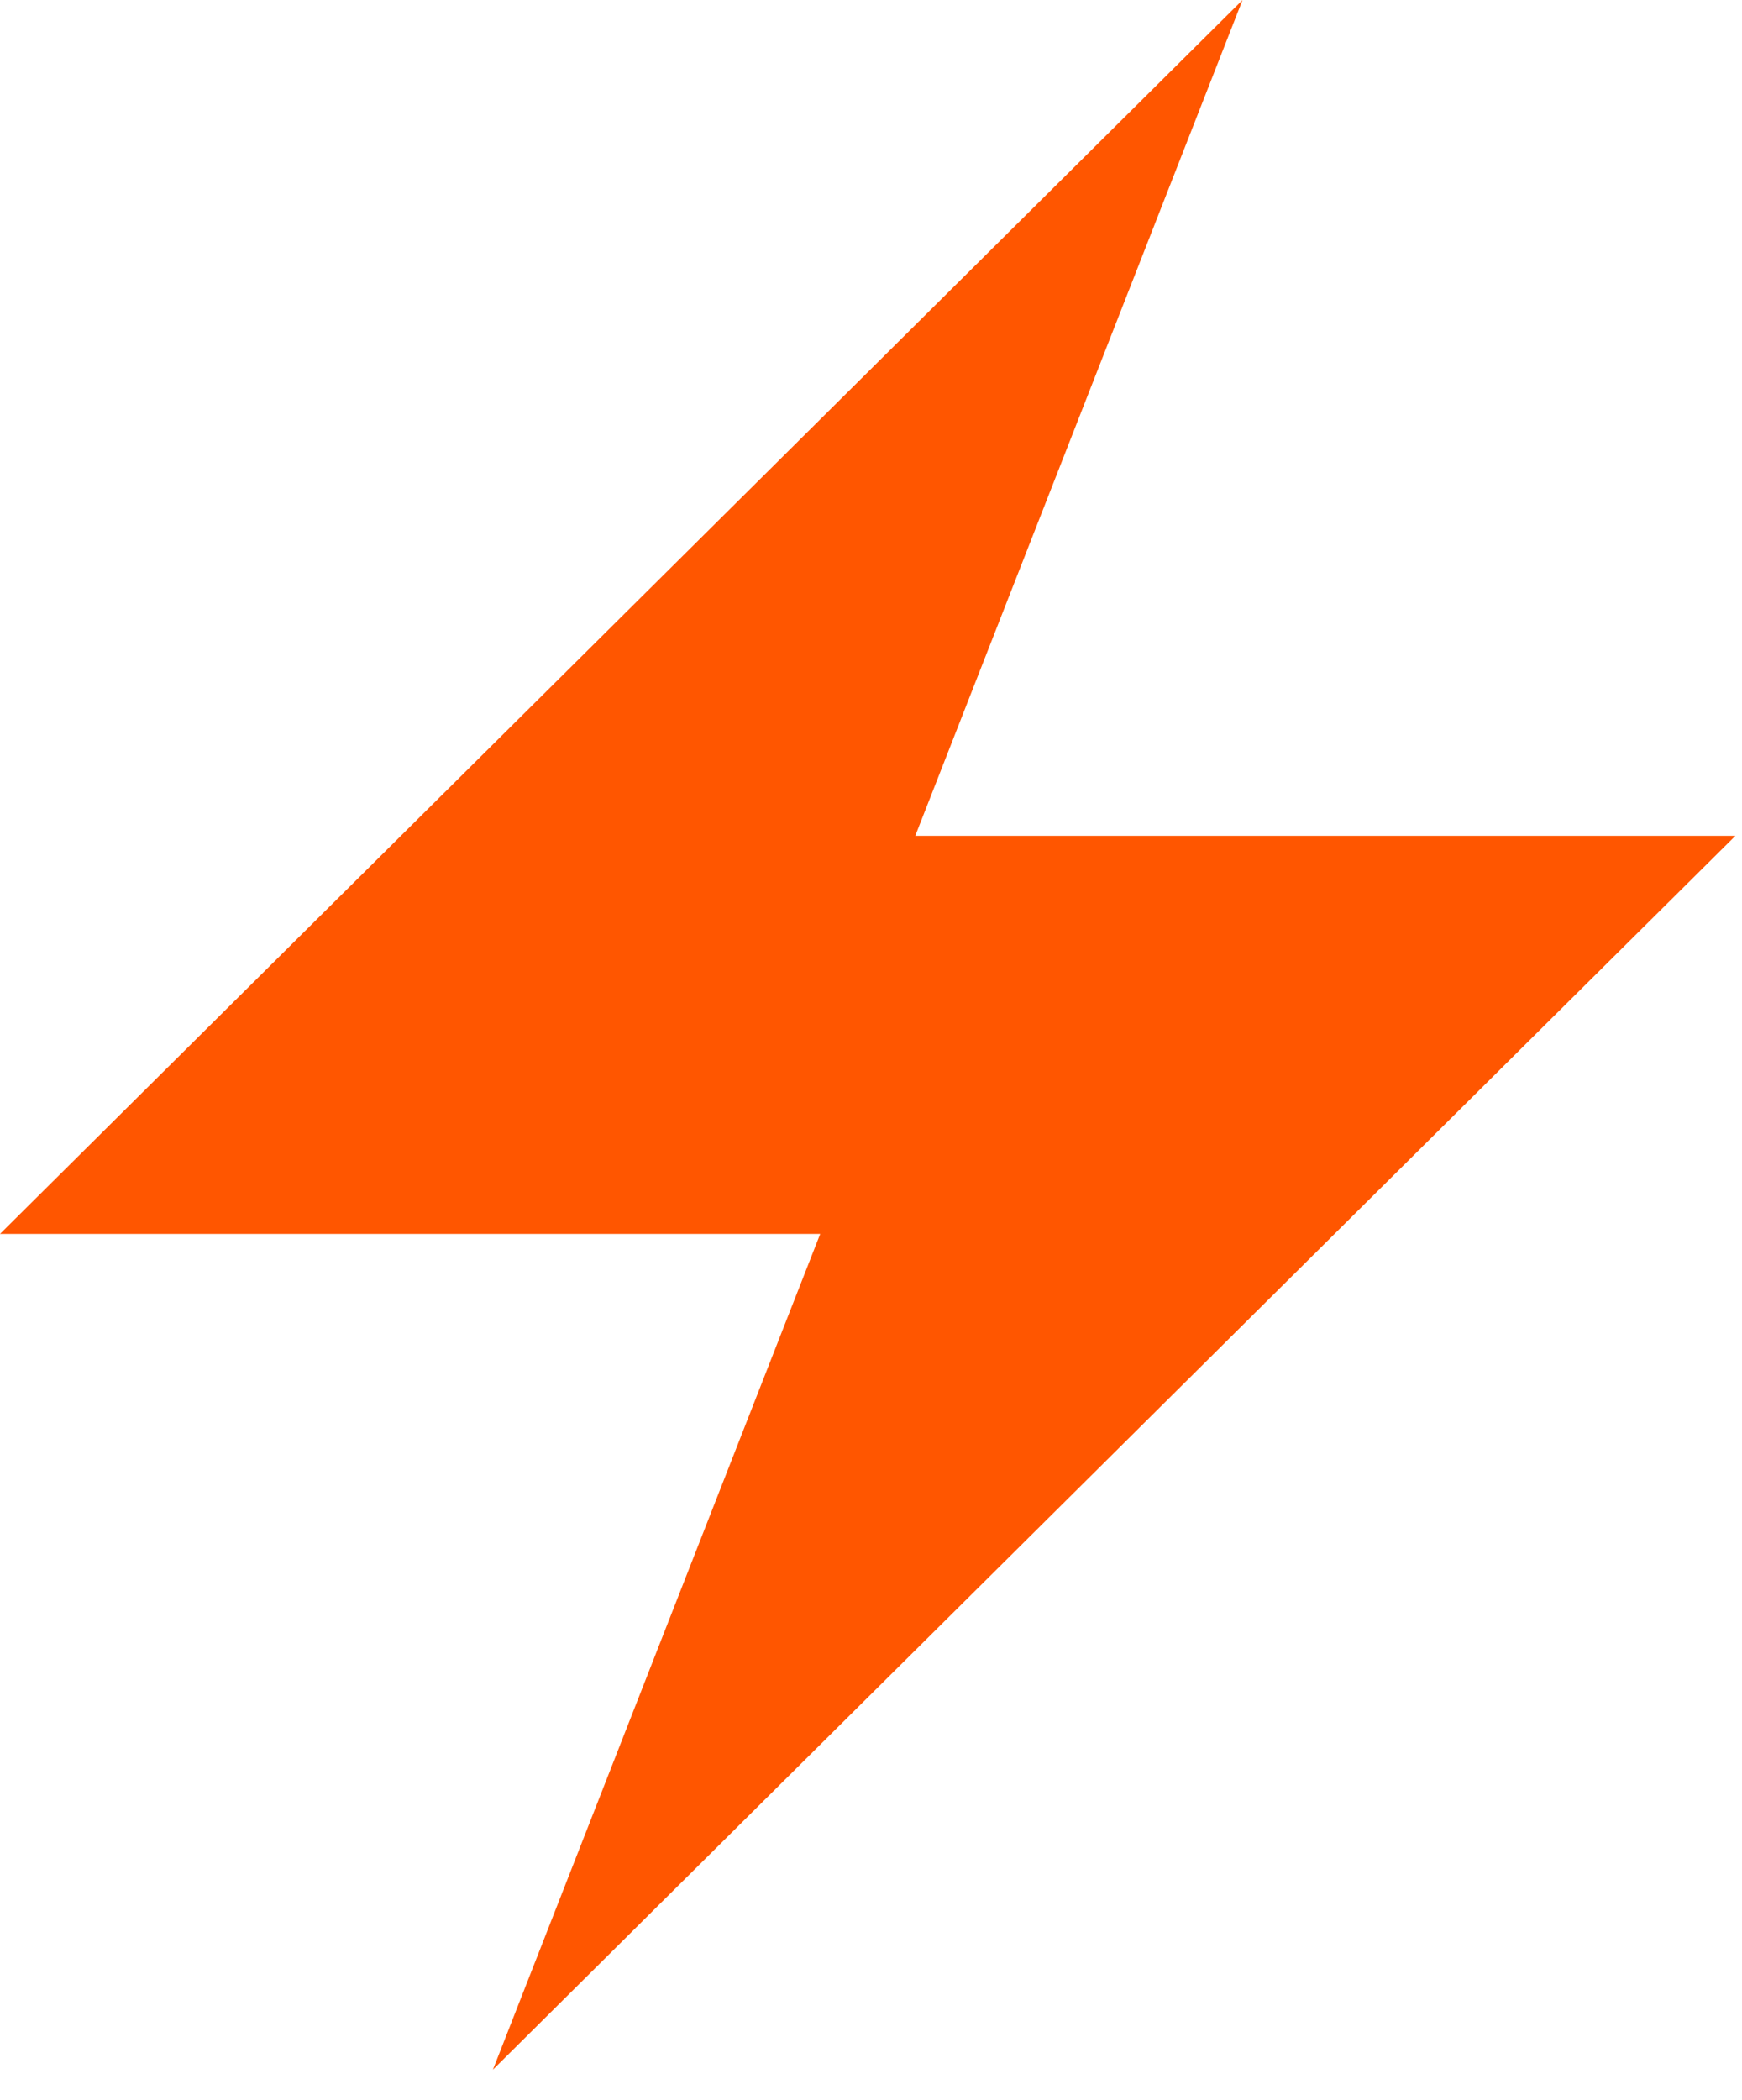 <svg xmlns="http://www.w3.org/2000/svg" fill="none" viewBox="0 0 39 47" height="47" width="39">
<path fill="#FF5600" d="M11.035 46.325L18.363 27.618H0L27.818 0L20.491 18.707H38.853L11.035 46.325Z"></path>
</svg>
